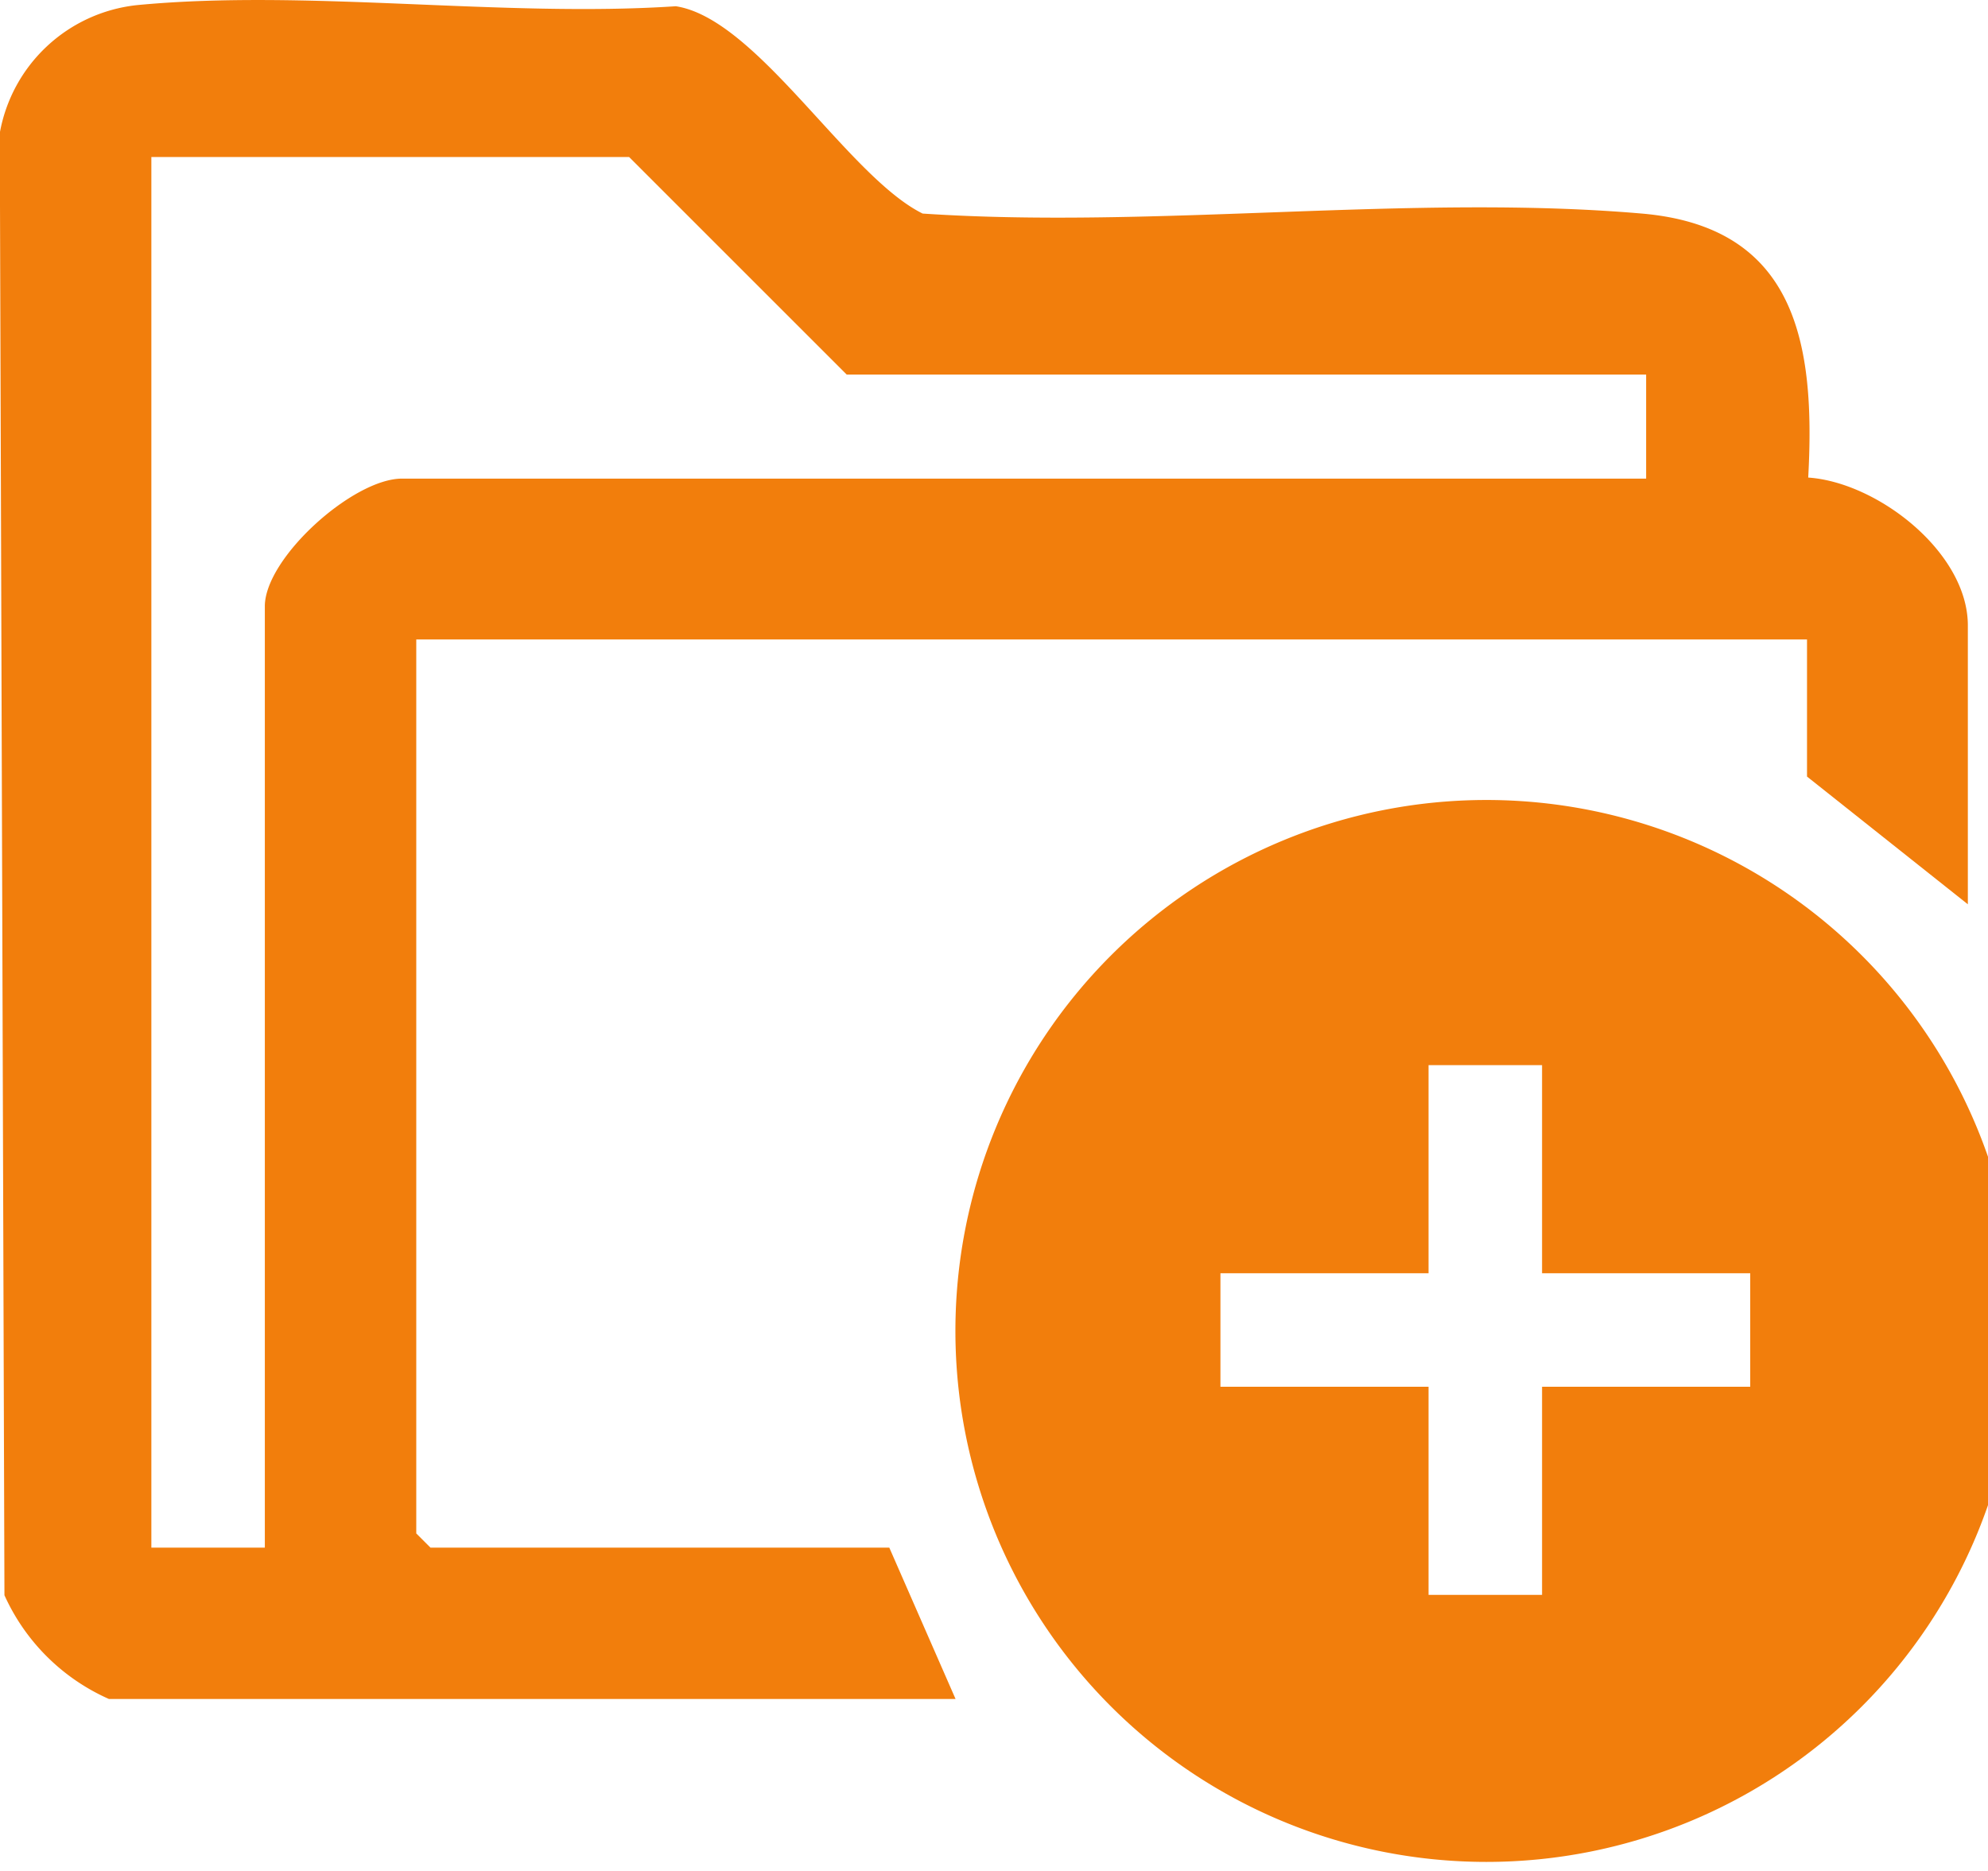 <svg xmlns="http://www.w3.org/2000/svg" xmlns:xlink="http://www.w3.org/1999/xlink" width="51" height="48" viewBox="0 0 51 48">
    <defs>
        <clipPath>
            <rect data-name="Rectangle 943" width="51" height="48" transform="translate(0 0)" fill="#f27e0c" />
        </clipPath>
    </defs>
    <g data-name="Group 423" transform="translate(-0.007 0)">
        <g data-name="Group 422" transform="translate(0.007 0)" clip-path="url(#clip-path)">
            <path data-name="Path 511" d="M2.8,43.588A5.29,5.29,0,0,1,.12,40.926L0,3.415A4.007,4.007,0,0,1,3.513.132c4.357-.419,9.4.324,13.831.028,2.086.322,4.408,4.366,6.331,5.319,5.966.4,12.56-.509,18.449,0,3.968.341,4.458,3.341,4.27,6.773,1.784.123,4.095,1.921,4.095,3.794V23.2l-4.126-3.277V16.405H10.685V39.341l.364.364H22.82l1.7,3.883ZM42.236,9.61H21.728L16.145,4.028H3.889V39.705H6.8V15.556c0-1.241,2.263-3.277,3.519-3.277H42.236Z" transform="translate(-0.006 0)" fill="#f27e0c" />
            <path data-name="Path 512" d="M128.254,98.2a13.622,13.622,0,1,1-13.622-13.622A13.622,13.622,0,0,1,128.254,98.2M116.06,91.38h-2.912v5.34h-5.339v2.912h5.339v5.339h2.912V99.632H121.4V96.72H116.06Z" transform="translate(-76.5 -64.054)" fill="#f27e0c" />
        </g>
    </g>
</svg>